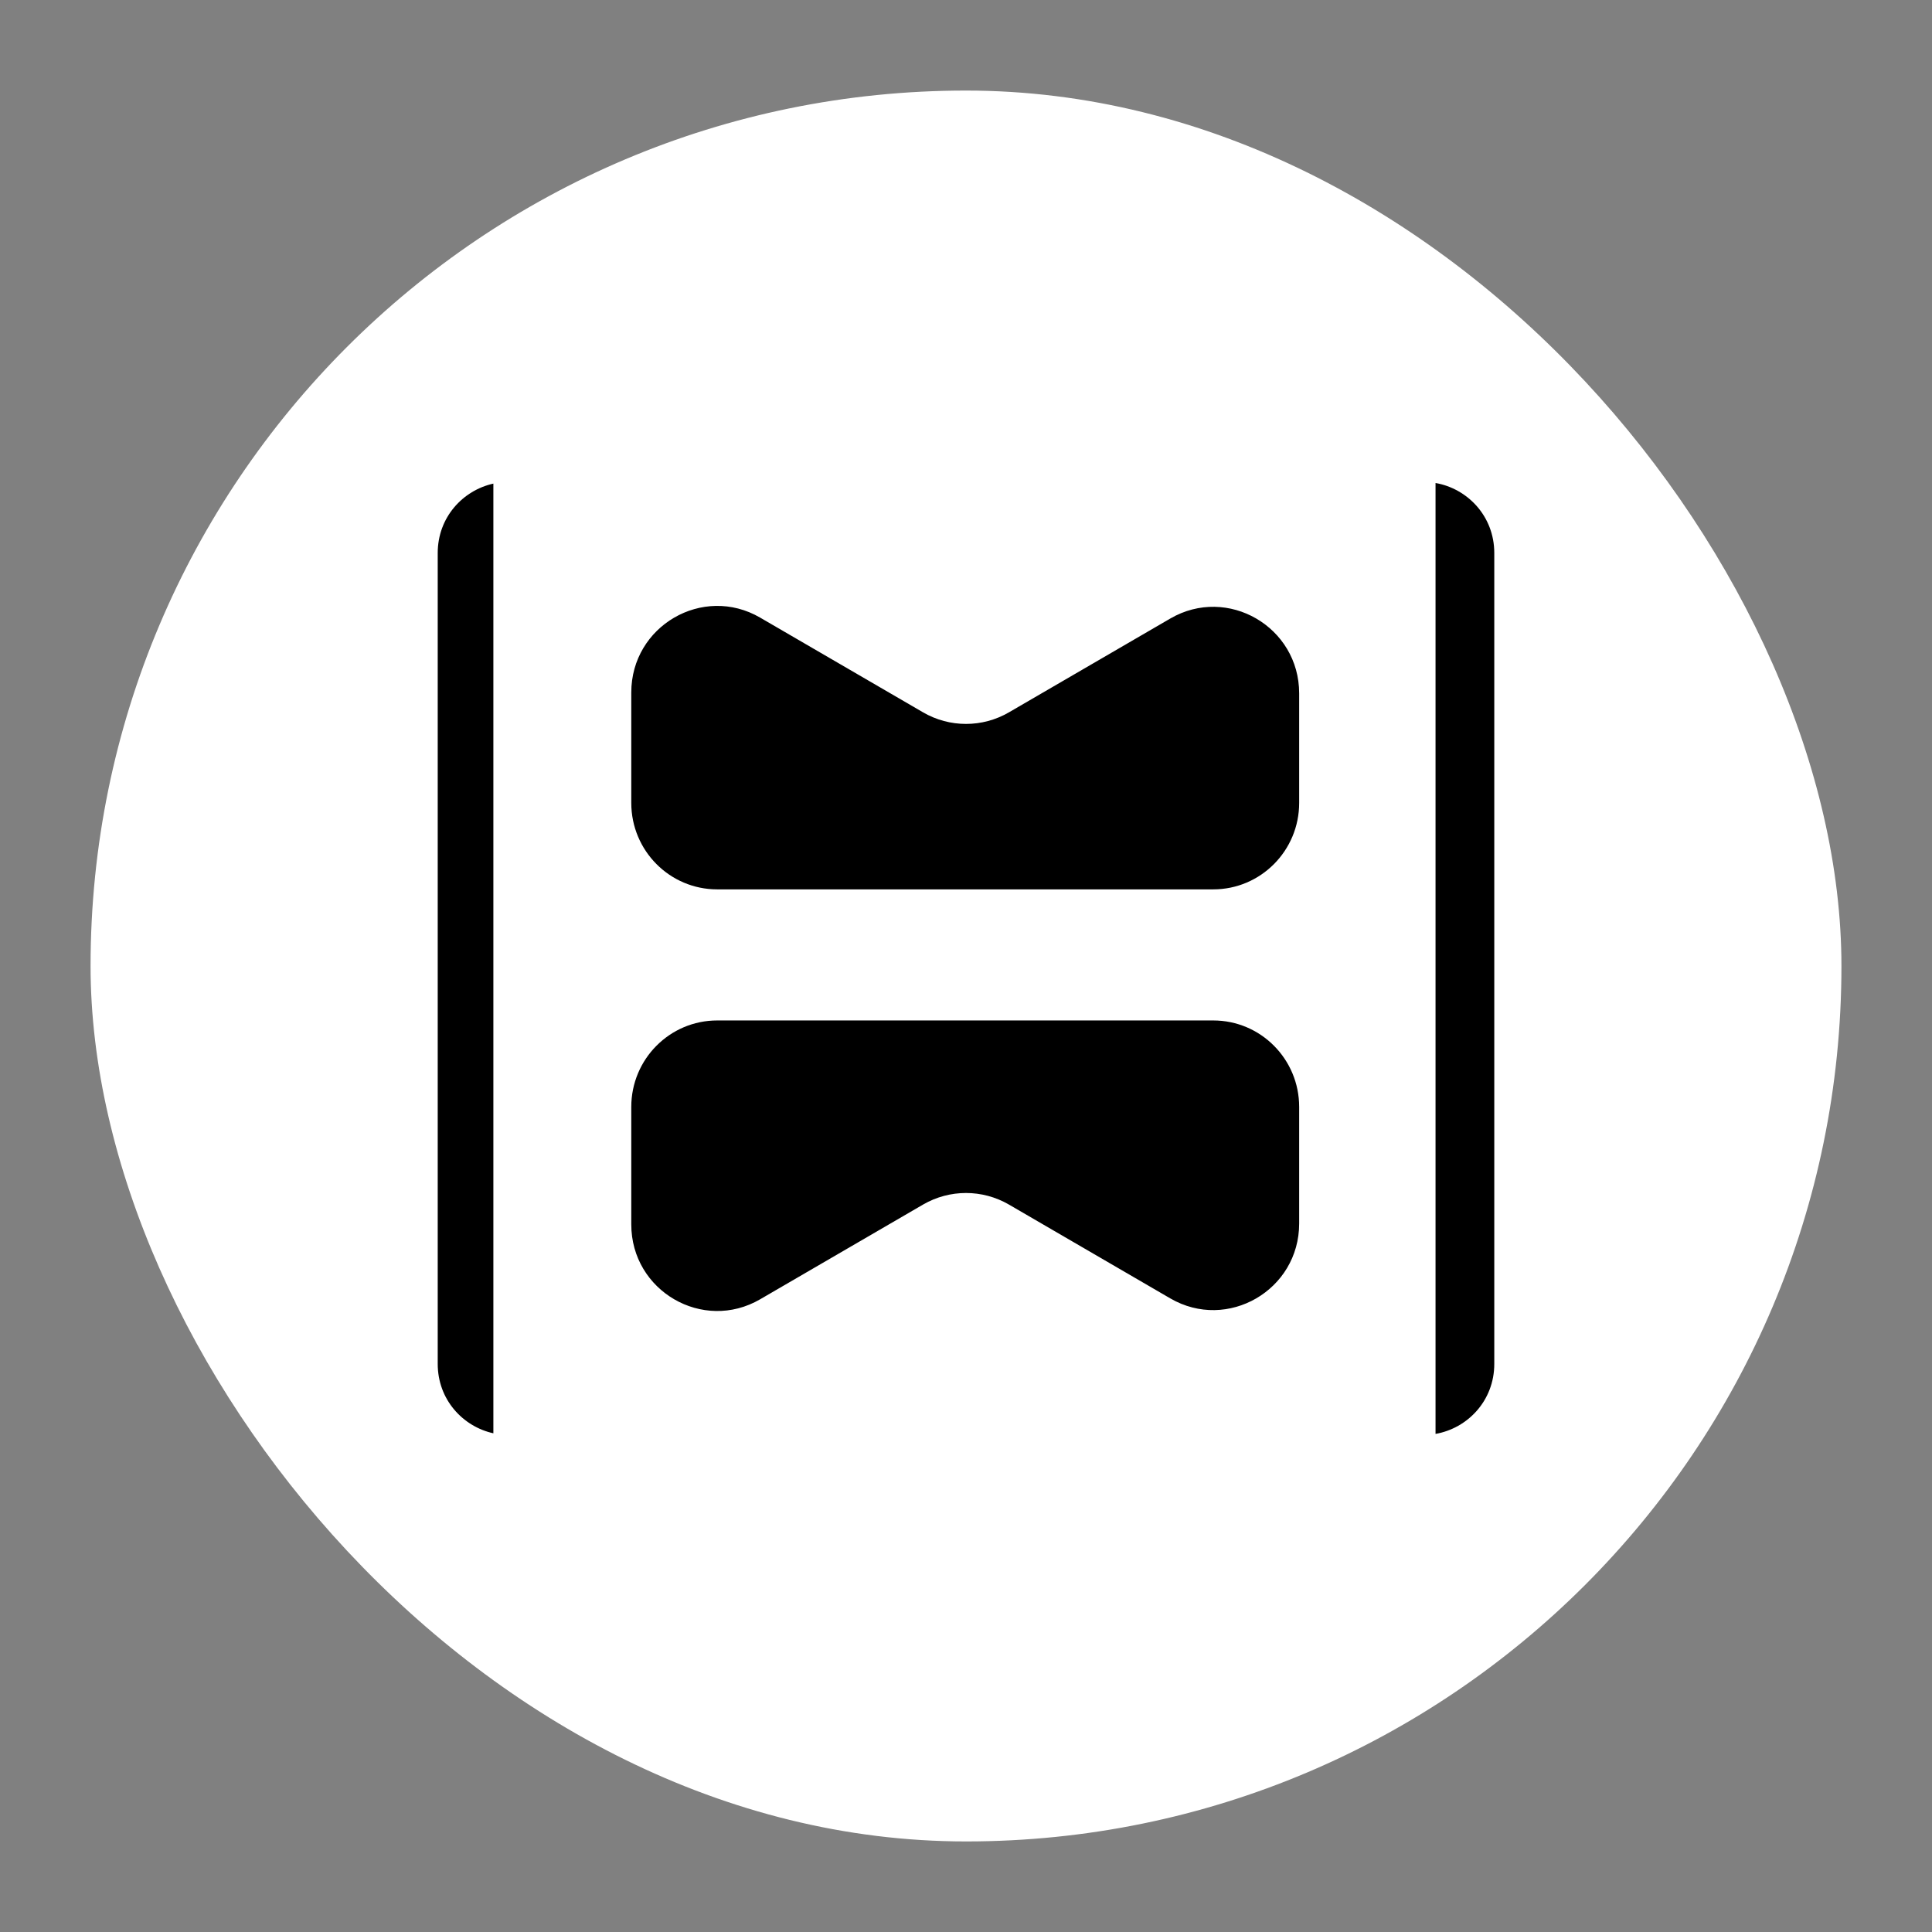 <svg width="128" height="128" viewBox="0 0 128 128" fill="none" xmlns="http://www.w3.org/2000/svg">
<rect x="0" y="0" width="128" height="128" fill="#808080" stroke="none"/>
<rect x="6" y="6" width="116" height="116" rx="58" fill="white"/>
<path d="M95.108 32C97.222 32.367 99 34.193 99 36.639V90.362C99 92.808 97.222 94.633 95.108 95V32Z" fill="black"/>
<path d="M32.687 94.96C30.665 94.514 29 92.729 29 90.362V36.639C29 34.272 30.665 32.486 32.687 32.04V94.96Z" fill="black"/>
<path d="M80.382 67.608C83.525 67.608 86.073 70.172 86.073 73.335V81.062C86.073 85.472 81.329 88.227 77.535 86.022L66.847 79.807C65.085 78.783 62.915 78.783 61.153 79.807L50.362 86.081C46.568 88.287 41.824 85.532 41.824 81.122V73.335C41.824 70.172 44.372 67.608 47.515 67.608H80.382Z" fill="black"/>
<path d="M61.153 47.193C62.915 48.218 65.085 48.218 66.847 47.193L77.535 40.979C81.329 38.773 86.073 41.529 86.073 45.938V53.196C86.073 56.359 83.525 58.923 80.382 58.923H47.515C44.372 58.923 41.824 56.359 41.824 53.196V45.878C41.824 41.469 46.568 38.713 50.362 40.919L61.153 47.193Z" fill="black"/>
</svg>
